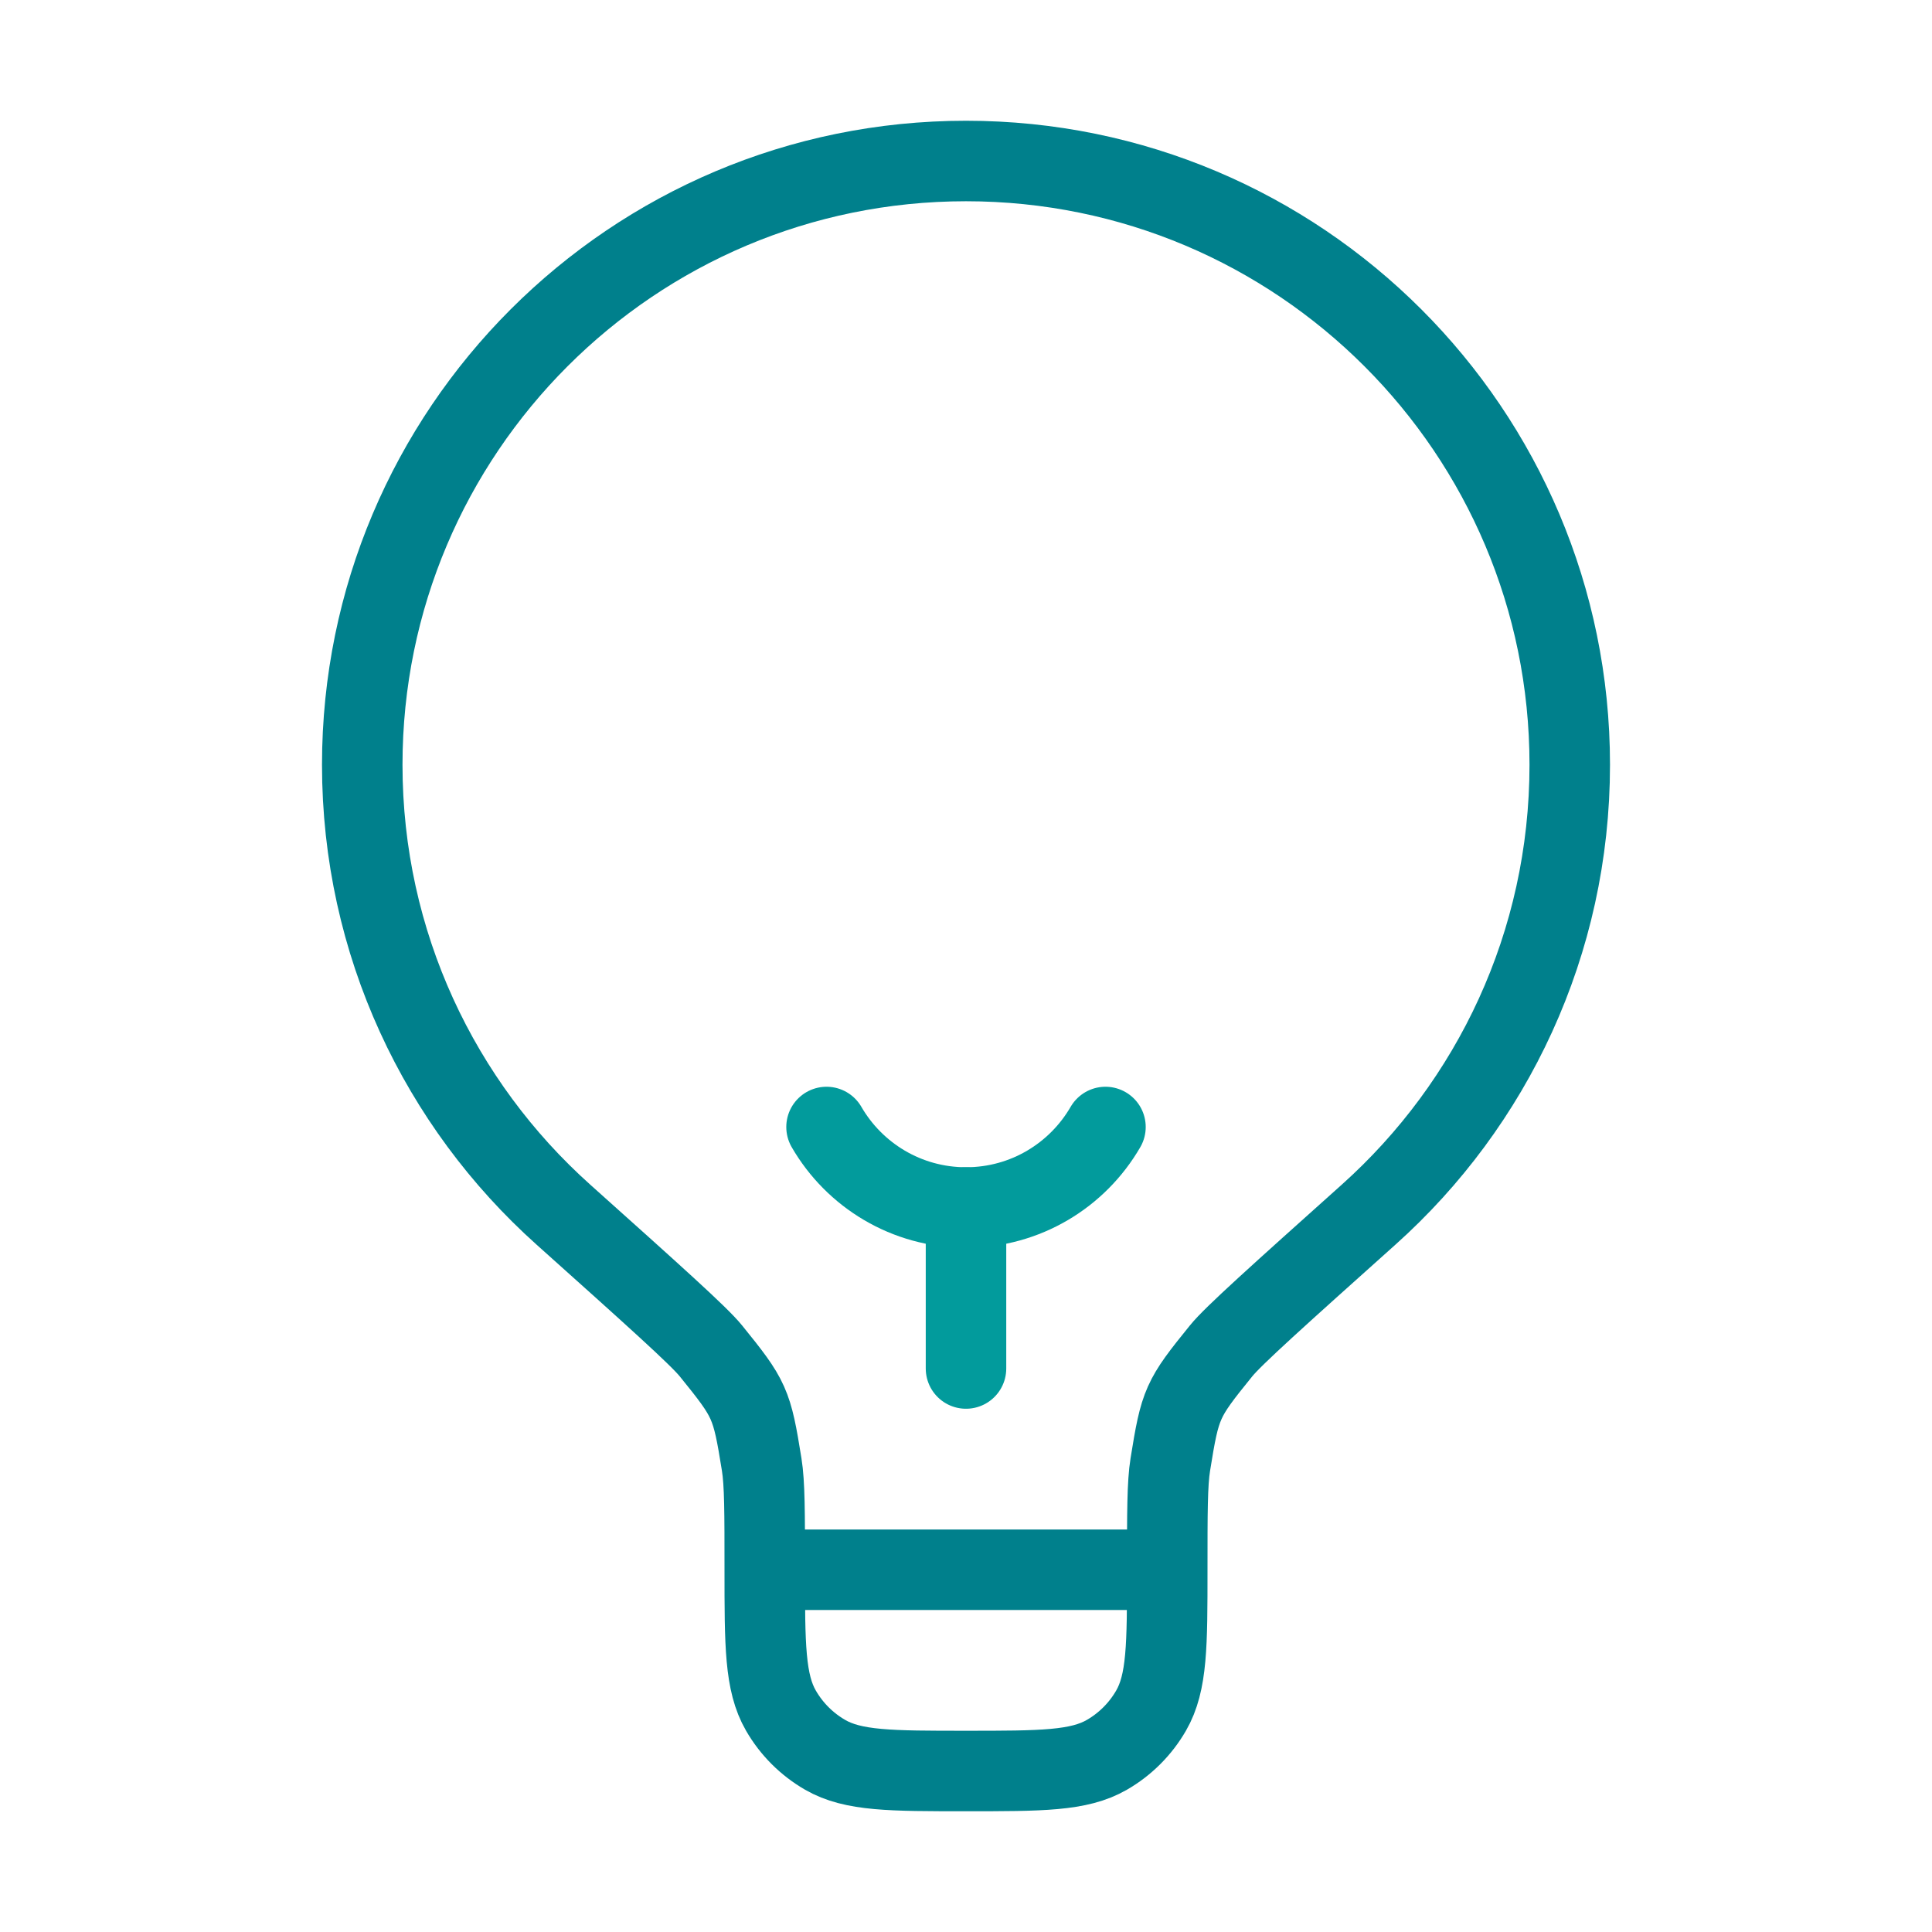 <svg width="48" height="48" viewBox="0 0 48 48" fill="none" xmlns="http://www.w3.org/2000/svg">
    <path d="M29 39H19M29 39C29 37.573 29 36.859 29.076 36.386C29.322 34.859 29.365 34.763 30.338 33.562C30.64 33.189 31.761 32.185 34.002 30.178C37.07 27.432 39 23.441 39 19C39 10.716 32.284 4 24 4C15.716 4 9 10.716 9 19C9 23.441 10.93 27.432 13.998 30.178C16.239 32.185 17.36 33.189 17.662 33.562C18.635 34.763 18.678 34.859 18.924 36.386C19 36.859 19 37.573 19 39M29 39C29 40.869 29 41.804 28.598 42.5C28.335 42.956 27.956 43.335 27.5 43.598C26.804 44 25.869 44 24 44C22.131 44 21.196 44 20.5 43.598C20.044 43.335 19.665 42.956 19.402 42.5C19 41.804 19 40.869 19 39" stroke="#00808C" stroke-width="2" stroke-linecap="round"/>
    <path d="M24 34V30" stroke="#029B9C" stroke-width="2" stroke-linecap="round"/>
    <path d="M27.465 28C26.773 29.196 25.481 30 24 30C22.52 30 21.227 29.196 20.535 28" stroke="#029B9C" stroke-width="2" stroke-linecap="round"/>
</svg>

